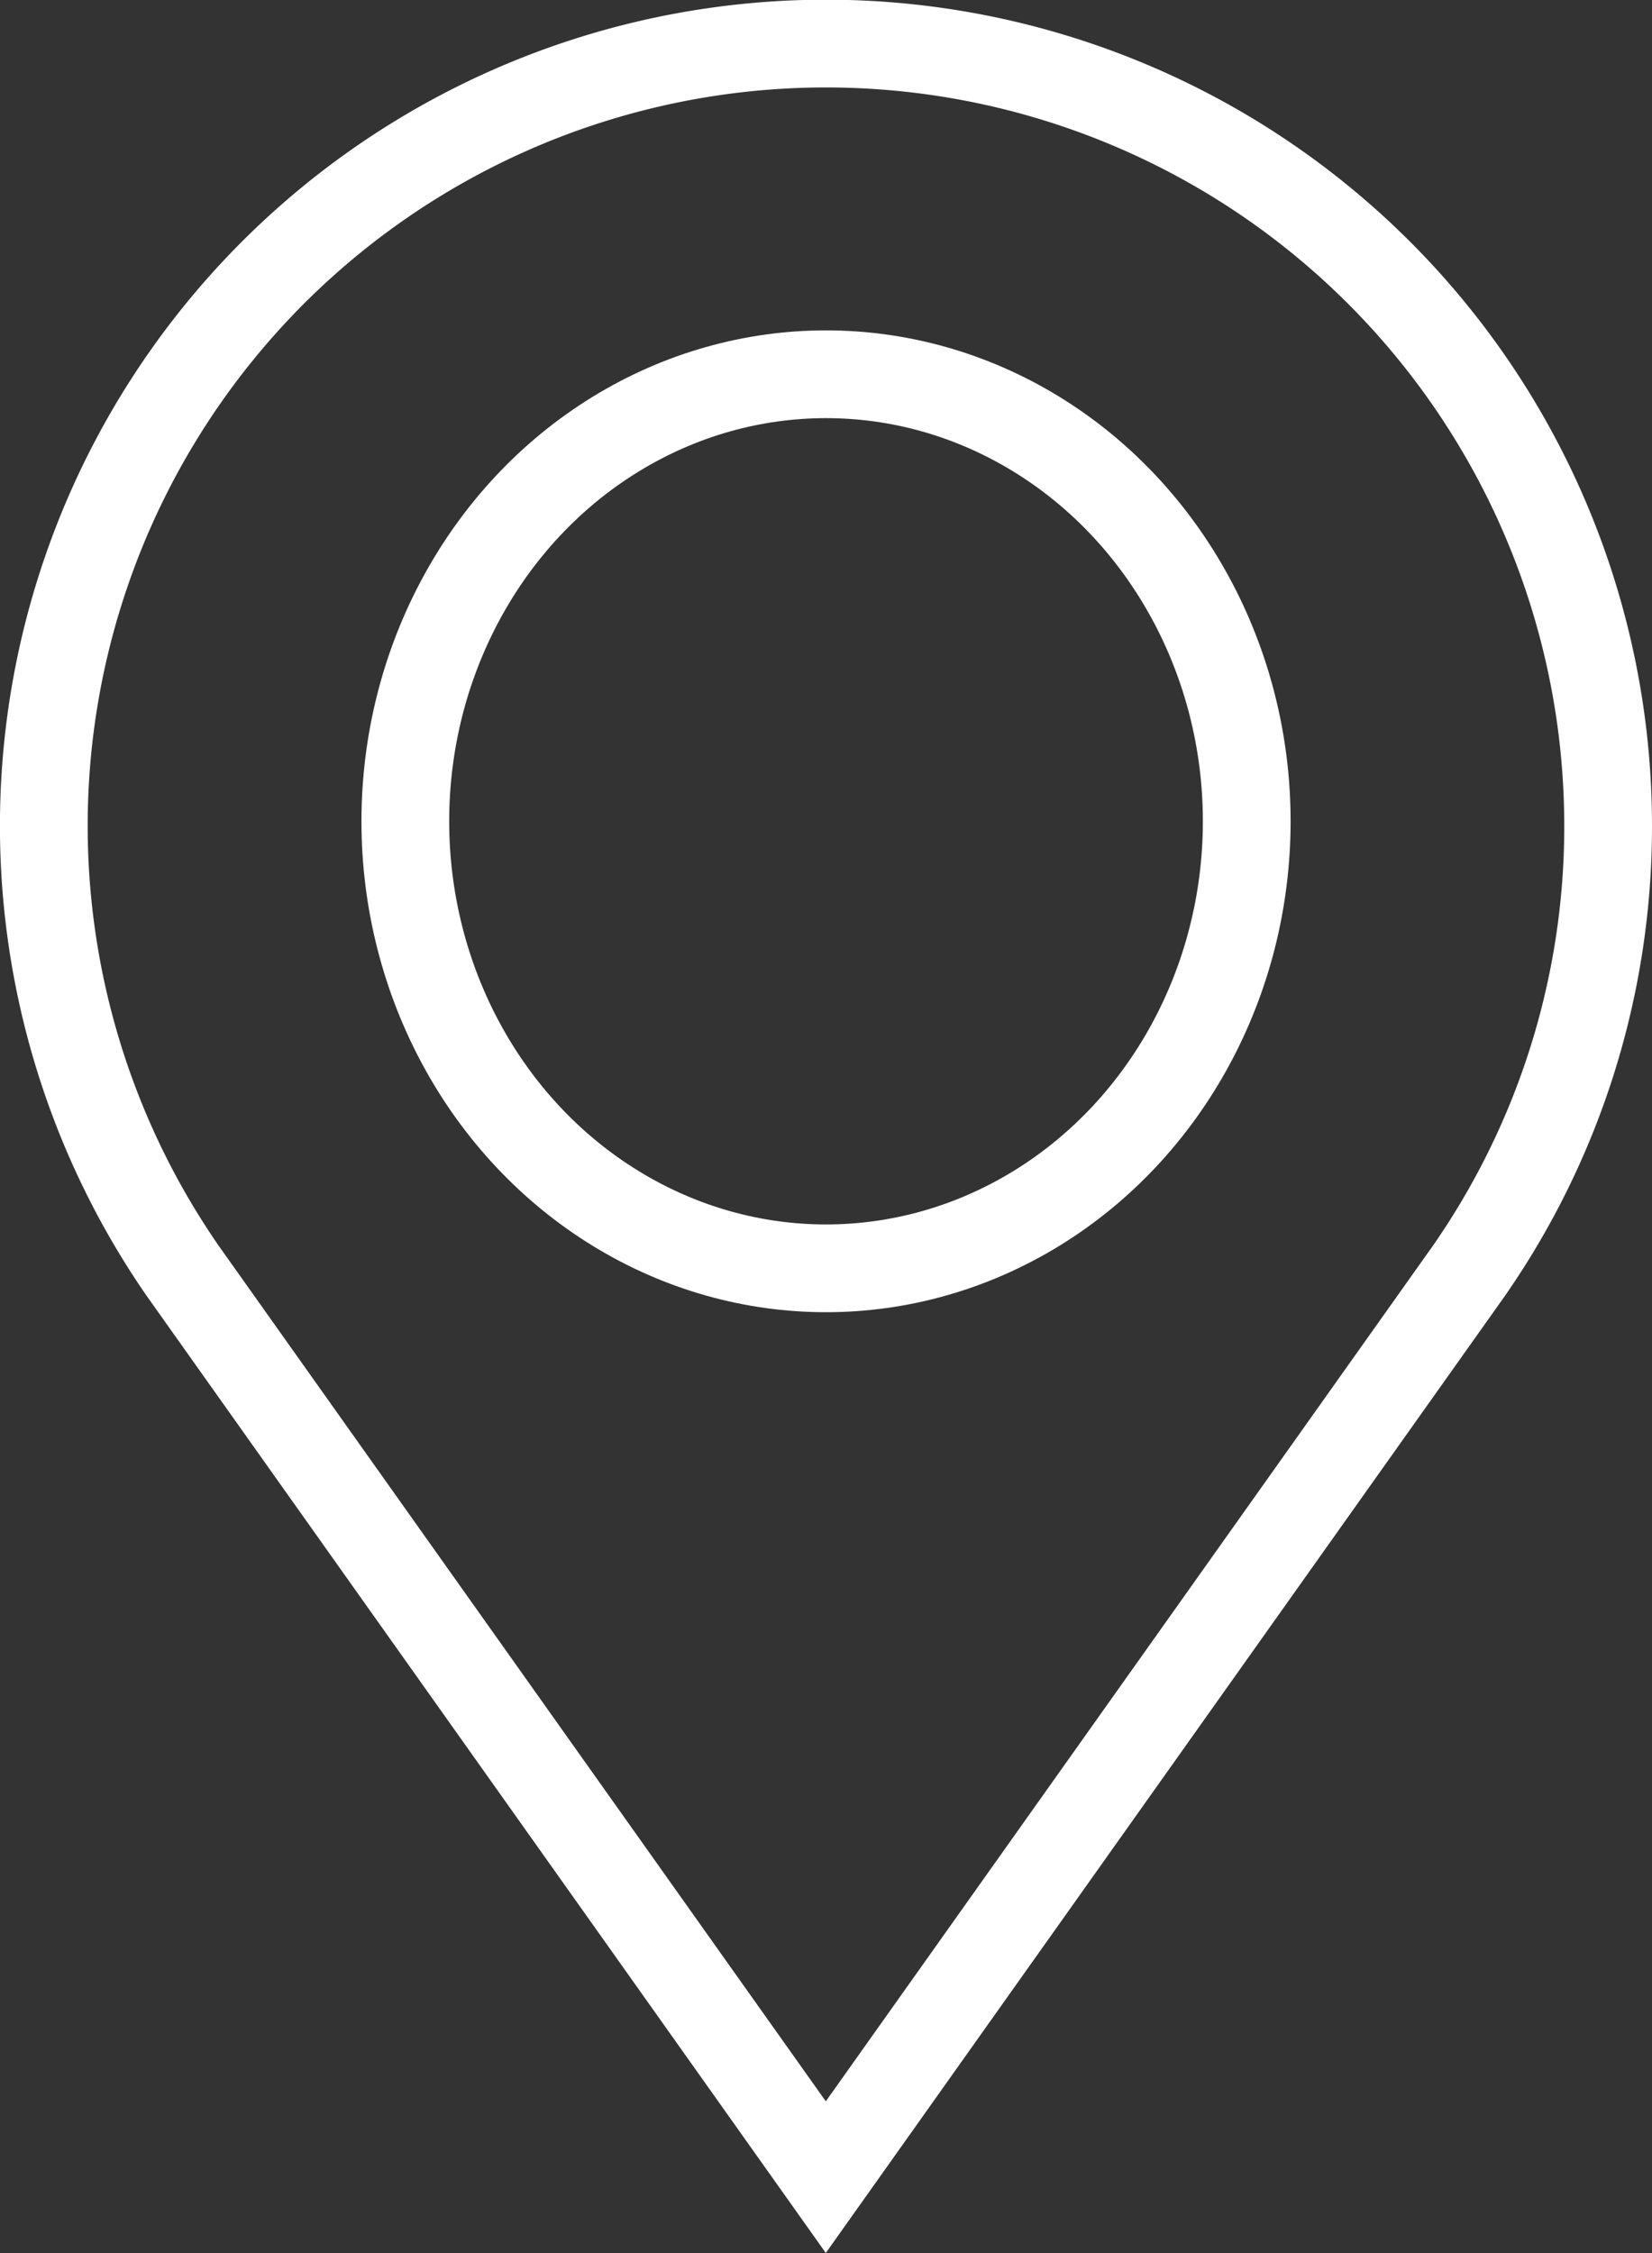<svg xmlns="http://www.w3.org/2000/svg" width="28.241" height="38.511" viewBox="0 0 28.241 38.511">
    <rect x="0" y="0" width="28.241" height="38.511" fill="#333333" stroke="none"/>
    <g id="Groupe_183" data-name="Groupe 183" transform="translate(-128.25 -28.25)">
        <path id="Tracé_6010" data-name="Tracé 6010" d="M155.741,42.371a13.371,13.371,0,1,0-24.374,7.592l11,15.5,11-15.5A13.3,13.3,0,0,0,155.741,42.371Z" transform="translate(0 0)" fill="none" stroke="#fff" stroke-miterlimit="10" stroke-width="1.5"/>
        <ellipse id="Ellipse_63" data-name="Ellipse 63" cx="7.192" cy="7.641" rx="7.192" ry="7.641" transform="translate(135.179 34.647)" fill="none" stroke="#fff" stroke-miterlimit="10" stroke-width="1.5"/>
    </g>
</svg>
